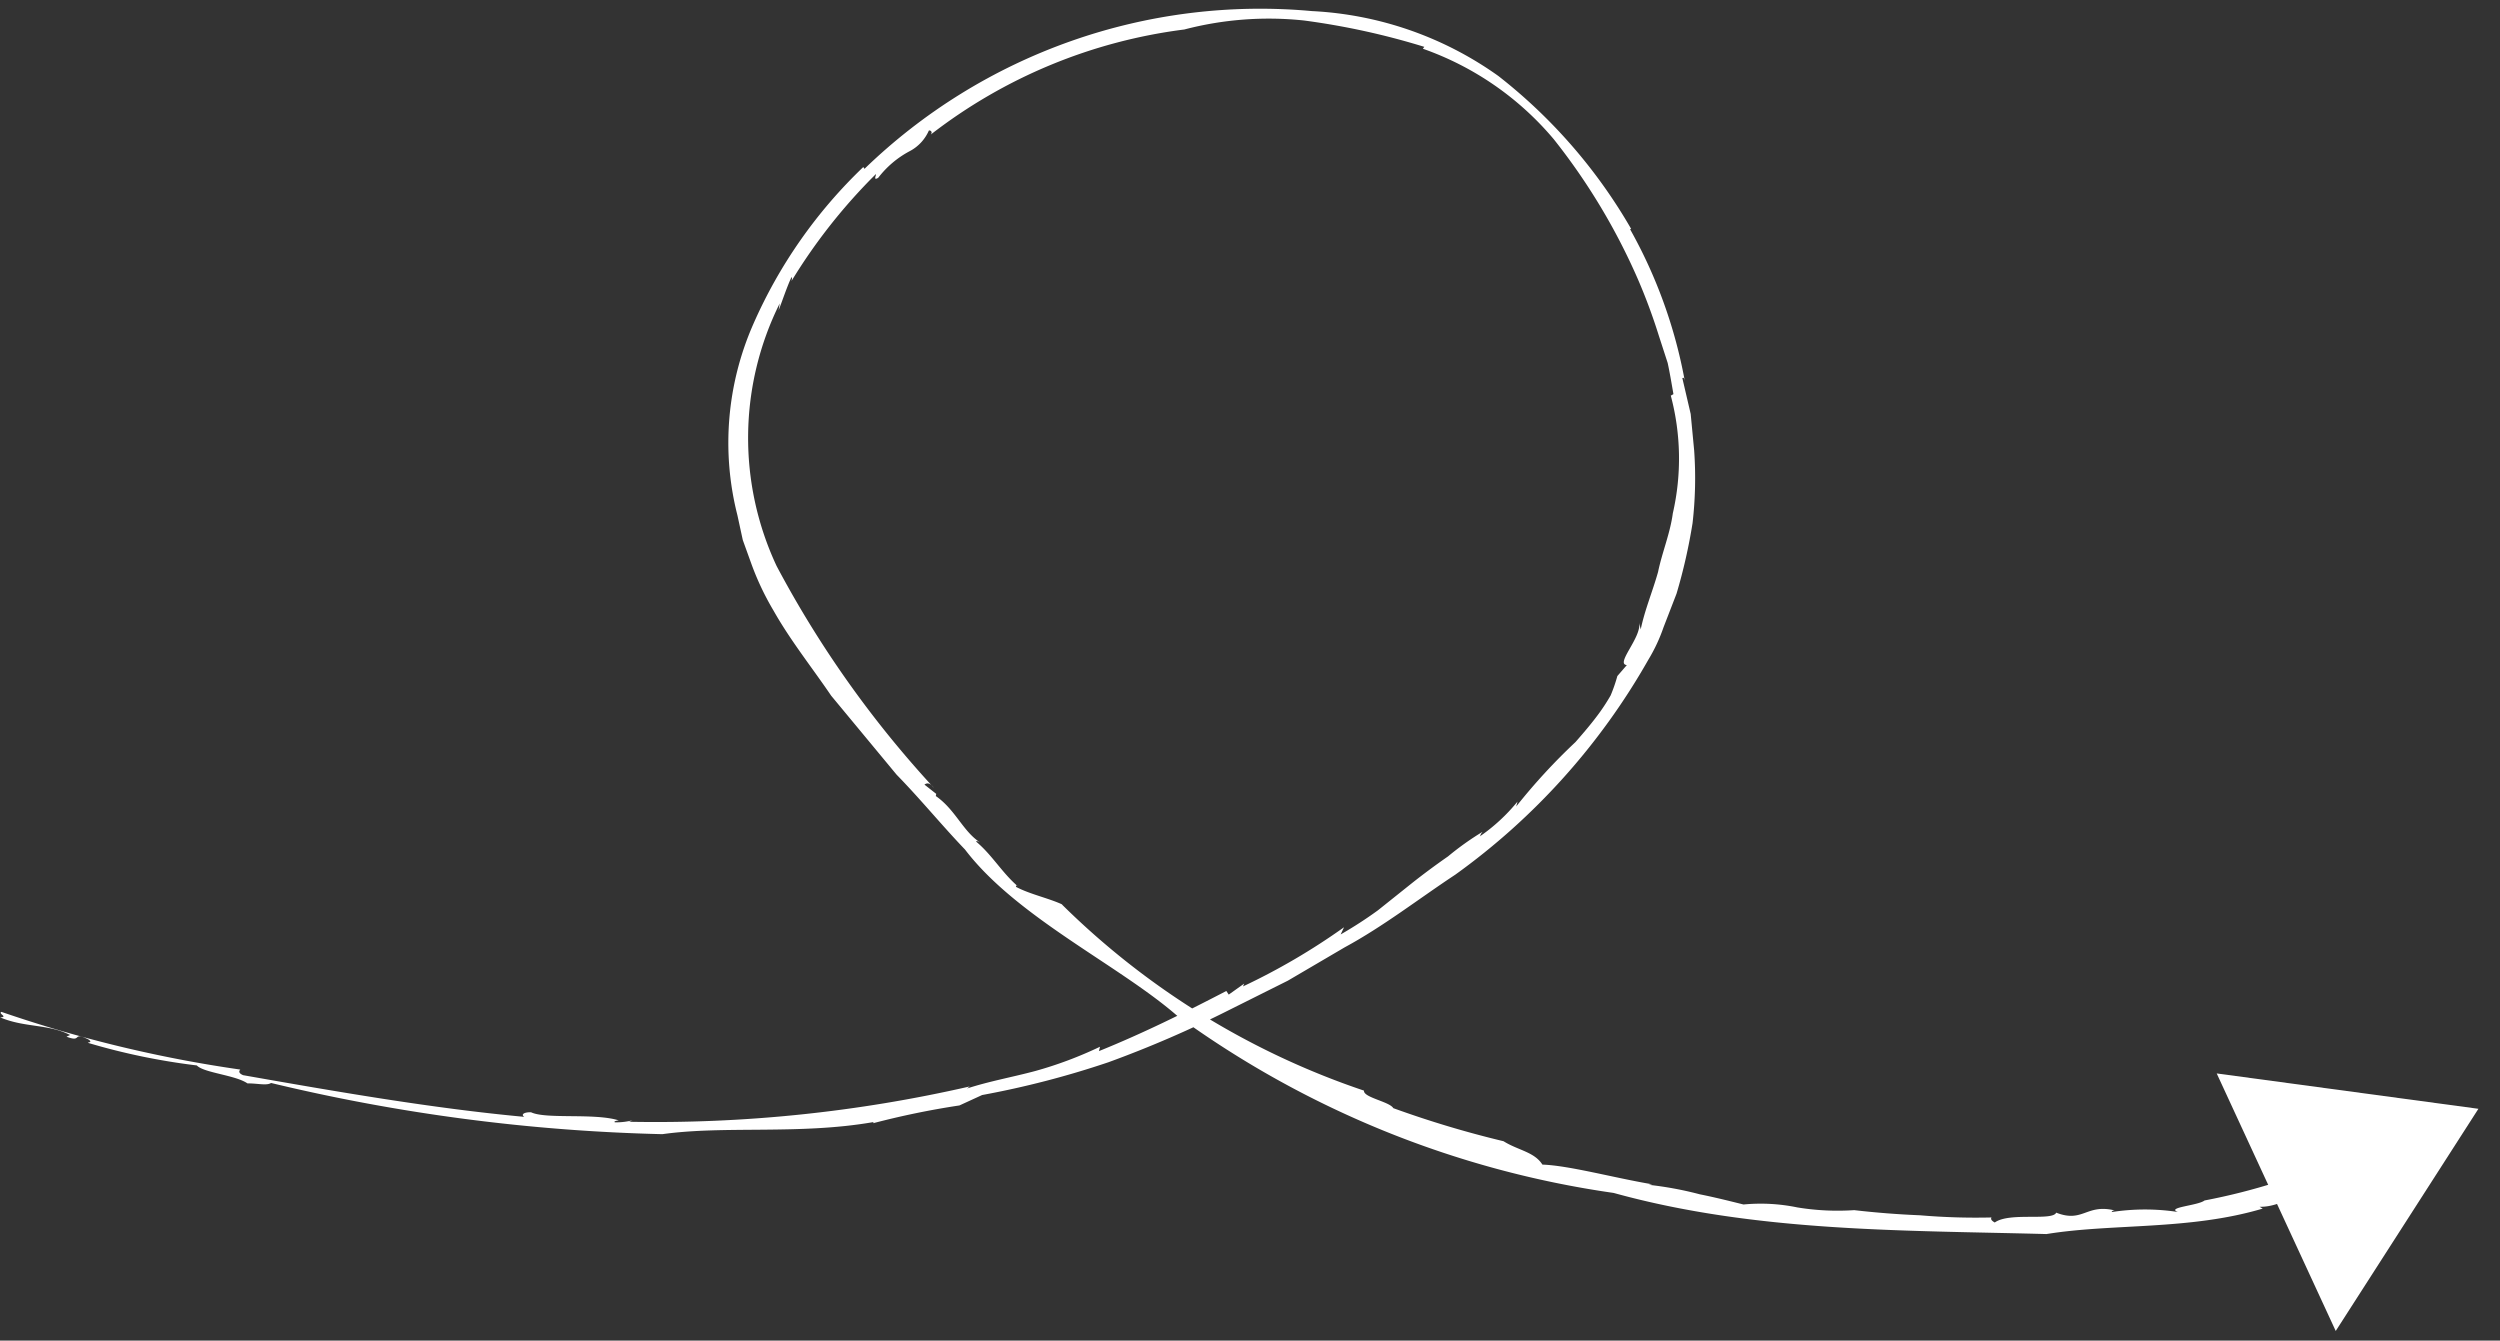 <svg width="69" height="37" fill="none" xmlns="http://www.w3.org/2000/svg"><rect width="100%" height="100%" fill="#333333" stroke="none"/><path d="m64.466 36.735 3.938-6.132-7.223-.976" fill="#fff"/><path d="m30.331 29.01.029-.12c-.573.274-1.169.498-1.78.668-.628.169-1.282.285-1.892.485l.076-.057a38.796 38.796 0 0 1-9.406.975c.051-.009.07-.038.122-.047a1.814 1.814 0 0 1-.51.062c-.043-.027.052-.047.109-.053-.672-.21-2.012-.026-2.423-.225-.192-.004-.286.061-.186.127-2.53-.233-5.208-.701-7.76-1.15-.117-.05-.126-.104-.078-.155A35.861 35.861 0 0 1 .04 27.928c-.103.047.198.142-.035.152.674.286 1.33.179 1.93.486l-.1.046c.45.173.14-.149.596.072.172.107-.072.078.016.104.976.29 1.975.496 2.985.618.194.206 1.064.265 1.399.496.273-.004.529.068.65-.012a51.205 51.205 0 0 0 10.8 1.413c1.719-.241 3.787.021 5.816-.332.016.006.014.02.001.03.785-.206 1.58-.37 2.383-.491l.625-.287a25.041 25.041 0 0 0 3.484-.904 30.747 30.747 0 0 0 3.329-1.44l1.625-.812 1.572-.922c1.07-.58 2.034-1.333 3.05-2.004a18.573 18.573 0 0 0 5.328-5.932 4.64 4.64 0 0 0 .42-.897l.358-.926c.19-.637.337-1.287.442-1.944.077-.666.092-1.338.045-2.008l-.096-1.008-.231-.993c.03.002.038-.044.07.09a13.501 13.501 0 0 0-1.512-4.196l.029-.011a14.586 14.586 0 0 0-3.666-4.22 9.681 9.681 0 0 0-5.144-1.79A15.701 15.701 0 0 0 23.86 4.66l-.033-.05a13.493 13.493 0 0 0-3.035 4.333 8.125 8.125 0 0 0-.44 5.275l.149.687.24.665c.162.445.366.875.608 1.282.466.826 1.06 1.567 1.592 2.35l1.806 2.18c.657.672 1.249 1.4 1.887 2.065 1.421 1.866 4.223 3.174 5.842 4.576a26.922 26.922 0 0 0 12.06 4.902c3.938 1.09 8.027 1.029 11.946 1.135 1.834-.298 3.945-.1 5.969-.703l-.088-.05c.794.021 1.499-.778 2.039-.634l-.069.041c.442.024.703-.711.998-.618l.022-.1c.42-.222.09.064.438-.062.12-.07-.018-.155.258-.245.22.287.987-.615 1.207-.305-.23.133.438-.084-.04.287.174-.043.855-.507.703-.603-.04-.183.138-.478-.342-.328l-.015.15c-.209-.02-.139.013-.239-.036-.539.315-.71.191-1.133.337.006.002.01.004.008.012-.23.234-.526.395-.848.46l-.117-.023c-.188-.07-.535.54-.46.24a17.164 17.164 0 0 1-3.928 1.253c-.176.142-1.074.19-.734.318a6.023 6.023 0 0 0-1.83.002c.009-.023.026-.045.088-.044-.787-.195-.877.352-1.618.06-.101.238-1.296-.021-1.695.272-.088-.048-.12-.095-.09-.139a18.226 18.226 0 0 1-1.972-.06 24.578 24.578 0 0 1-1.818-.142 6.86 6.86 0 0 1-1.568-.075 4.987 4.987 0 0 0-1.487-.081c-.325-.08-.747-.189-1.206-.281a9.648 9.648 0 0 0-1.41-.262l.095-.015c-1.034-.173-2.29-.518-3.03-.543-.22-.352-.678-.396-1.072-.645a28.192 28.192 0 0 1-3.043-.913c-.102-.18-.832-.294-.809-.484a21.724 21.724 0 0 1-8.343-5.143l.044.019c-.38-.183-.915-.292-1.3-.497-.02-.041.004-.06.068.001-.45-.376-.728-.882-1.177-1.255.026-.018.026-.018.114.026-.473-.303-.683-.907-1.224-1.281l.012-.06-.326-.256c.052-.032.131-.082.264.092a29.153 29.153 0 0 1-4.344-6.126 8.338 8.338 0 0 1 .086-7.247l-.03.19c.118-.302.218-.617.355-.916.024.02.011.066 0 .109a15.548 15.548 0 0 1 2.329-2.952c.016.026-.083.194.065.102.23-.3.52-.547.852-.726a1.17 1.17 0 0 0 .546-.579c.043-.01.112.037.052.112a14.364 14.364 0 0 1 6.998-2.9 9.212 9.212 0 0 1 3.307-.248c1.124.149 2.234.392 3.317.727l-.04.052a8.33 8.33 0 0 1 3.614 2.499 17.38 17.38 0 0 1 2.32 3.86c.22.509.412 1.029.578 1.558l.245.756c.058.267.105.55.159.86l-.073.042a6.76 6.76 0 0 1 .056 3.247c-.073.552-.295 1.076-.407 1.617-.148.532-.365 1.04-.479 1.588l-.042-.183c.068.405-.668 1.139-.341 1.167l-.262.303a4.4 4.4 0 0 1-.185.534 5.47 5.47 0 0 1-.291.454c-.209.29-.44.56-.68.834a16.557 16.557 0 0 0-1.636 1.778l.036-.135a5.02 5.02 0 0 1-1.043.963c.037-.045.004-.042.08-.13-.334.202-.654.43-.955.68-.327.227-.653.468-.973.72l-.963.769c-.33.24-.673.461-1.027.665l.093-.199a18.022 18.022 0 0 1-2.788 1.633l.033-.078-.427.304-.066-.1c-1.185.616-2.31 1.172-3.517 1.66z" fill="#fff"/></svg>